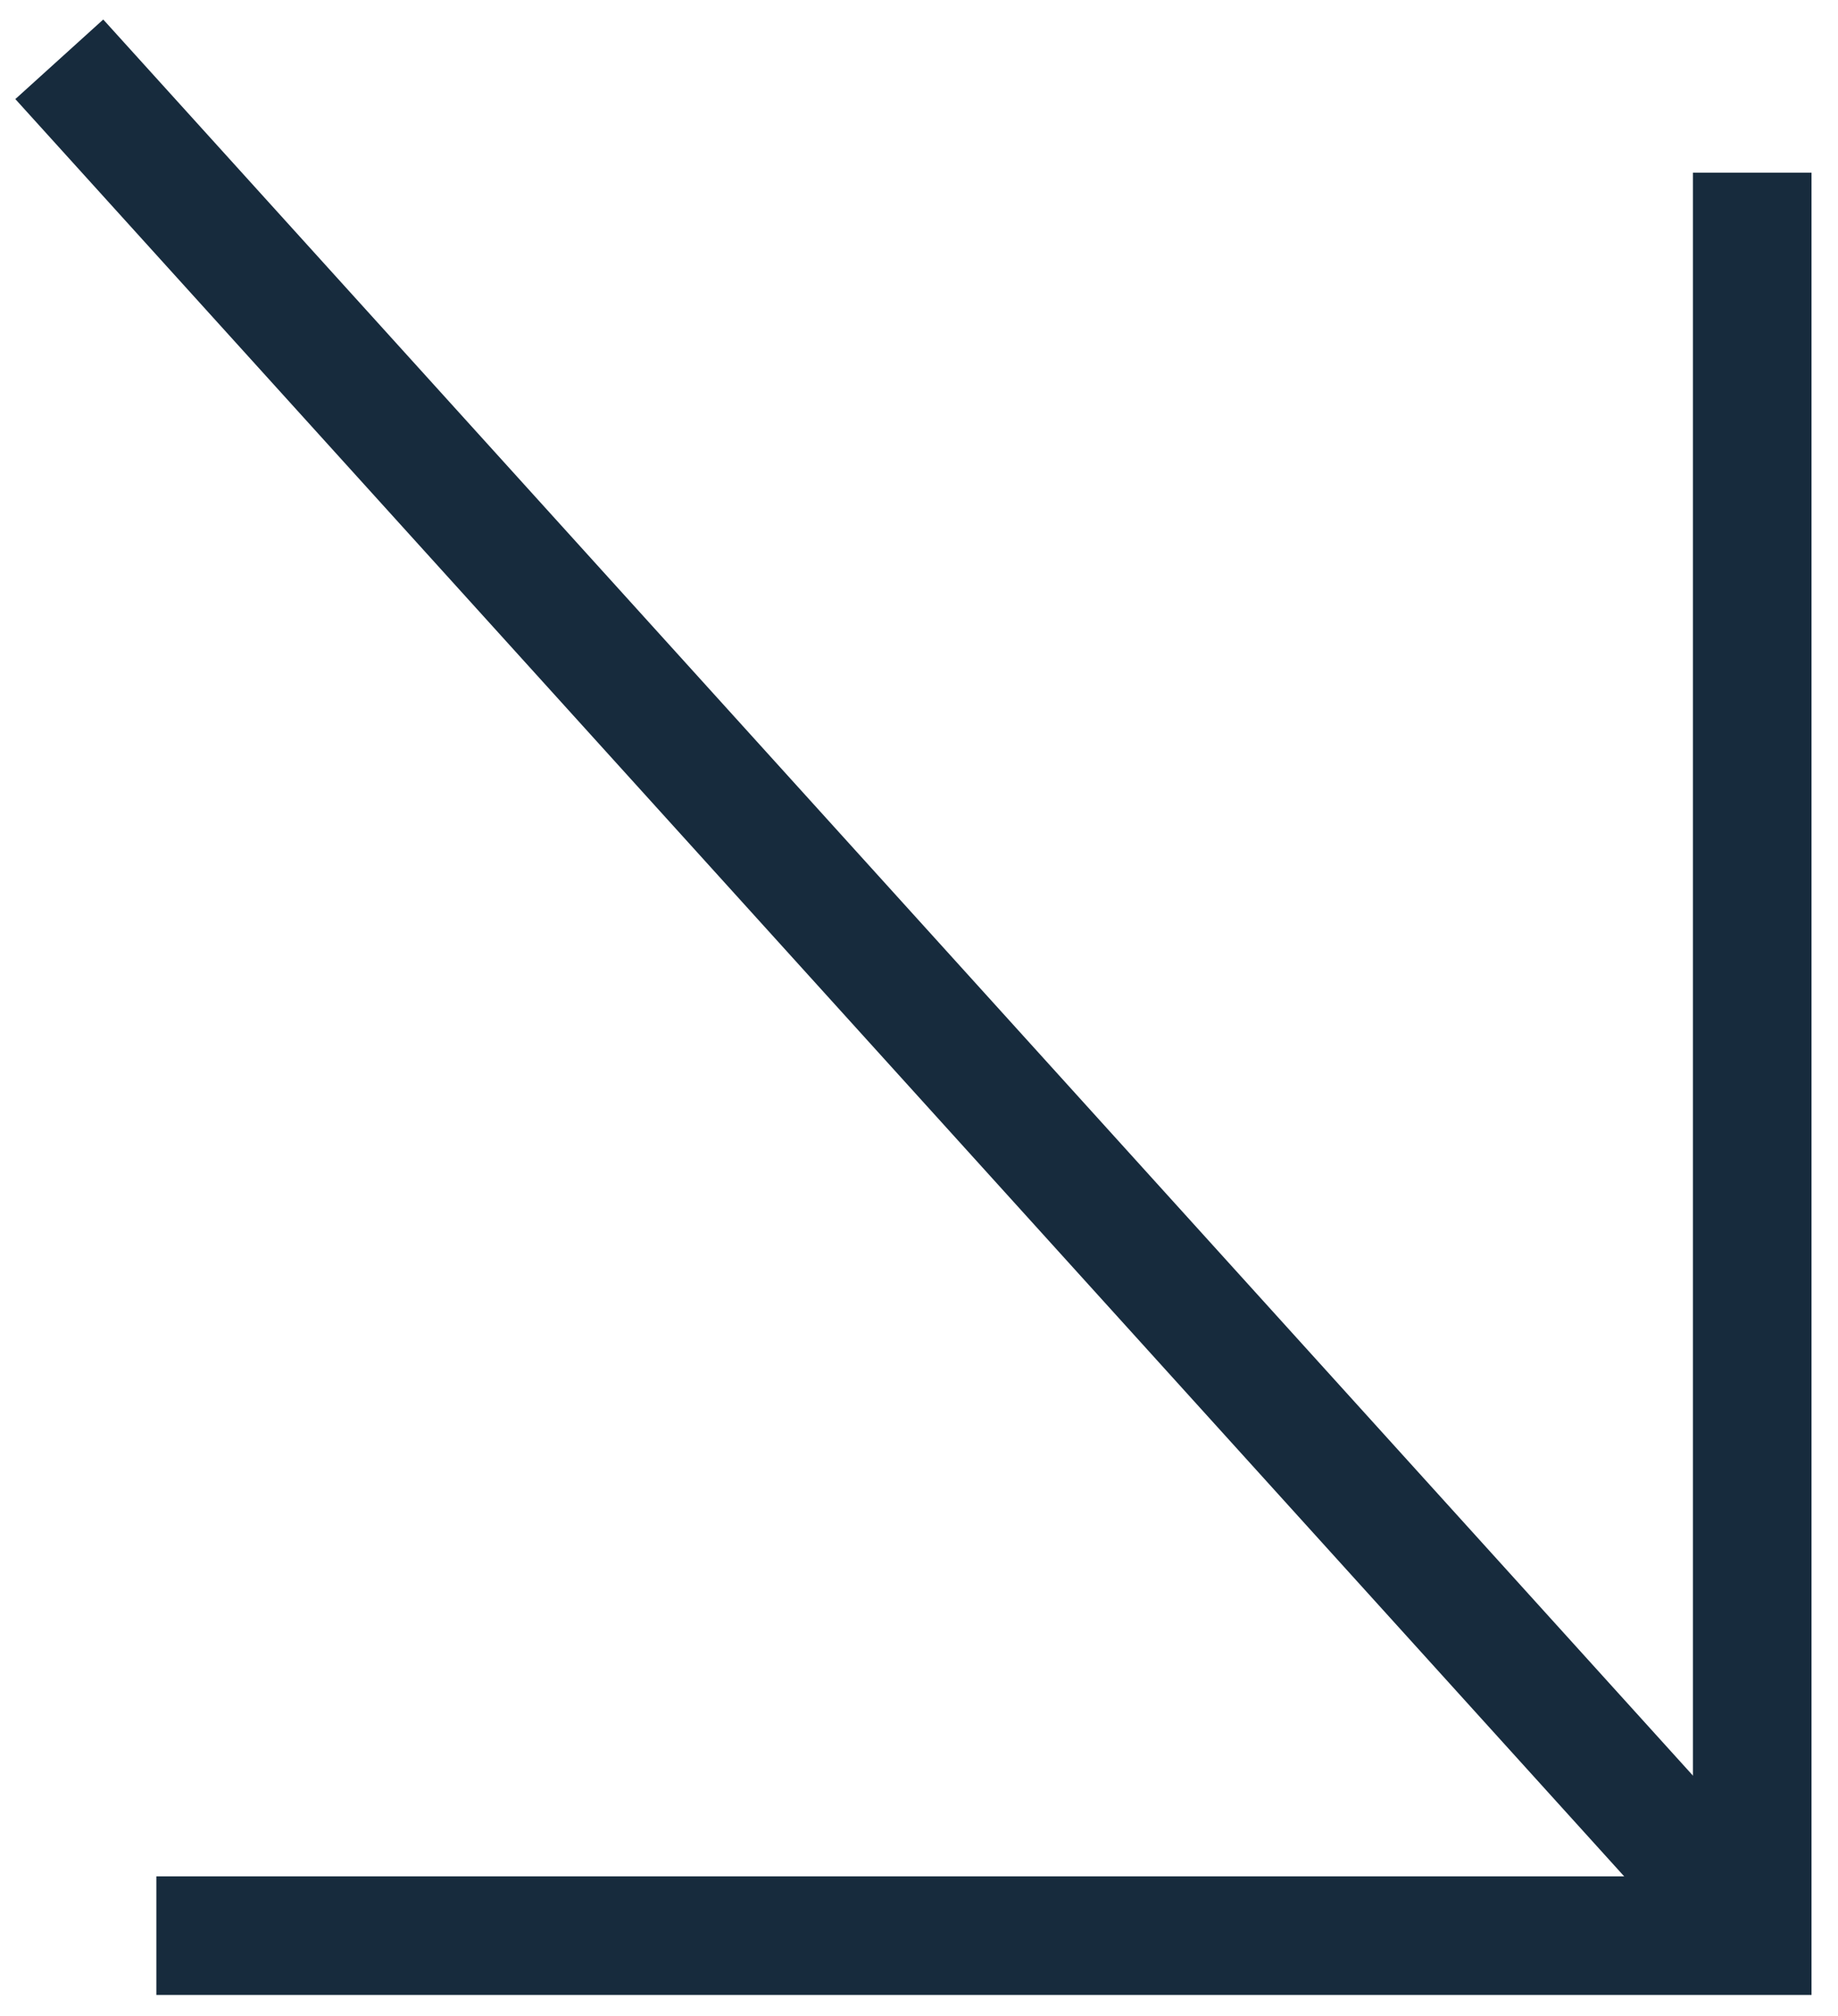 <?xml version="1.0" encoding="UTF-8"?> <svg xmlns="http://www.w3.org/2000/svg" width="31" height="34" viewBox="0 0 31 34" fill="none"><path d="M1 1L28.94 31.864" stroke="#172B3D" stroke-width="2"></path><path d="M29.553 2.912L29.553 32.646L2.637 32.646" stroke="#172B3D" stroke-width="2"></path></svg> 